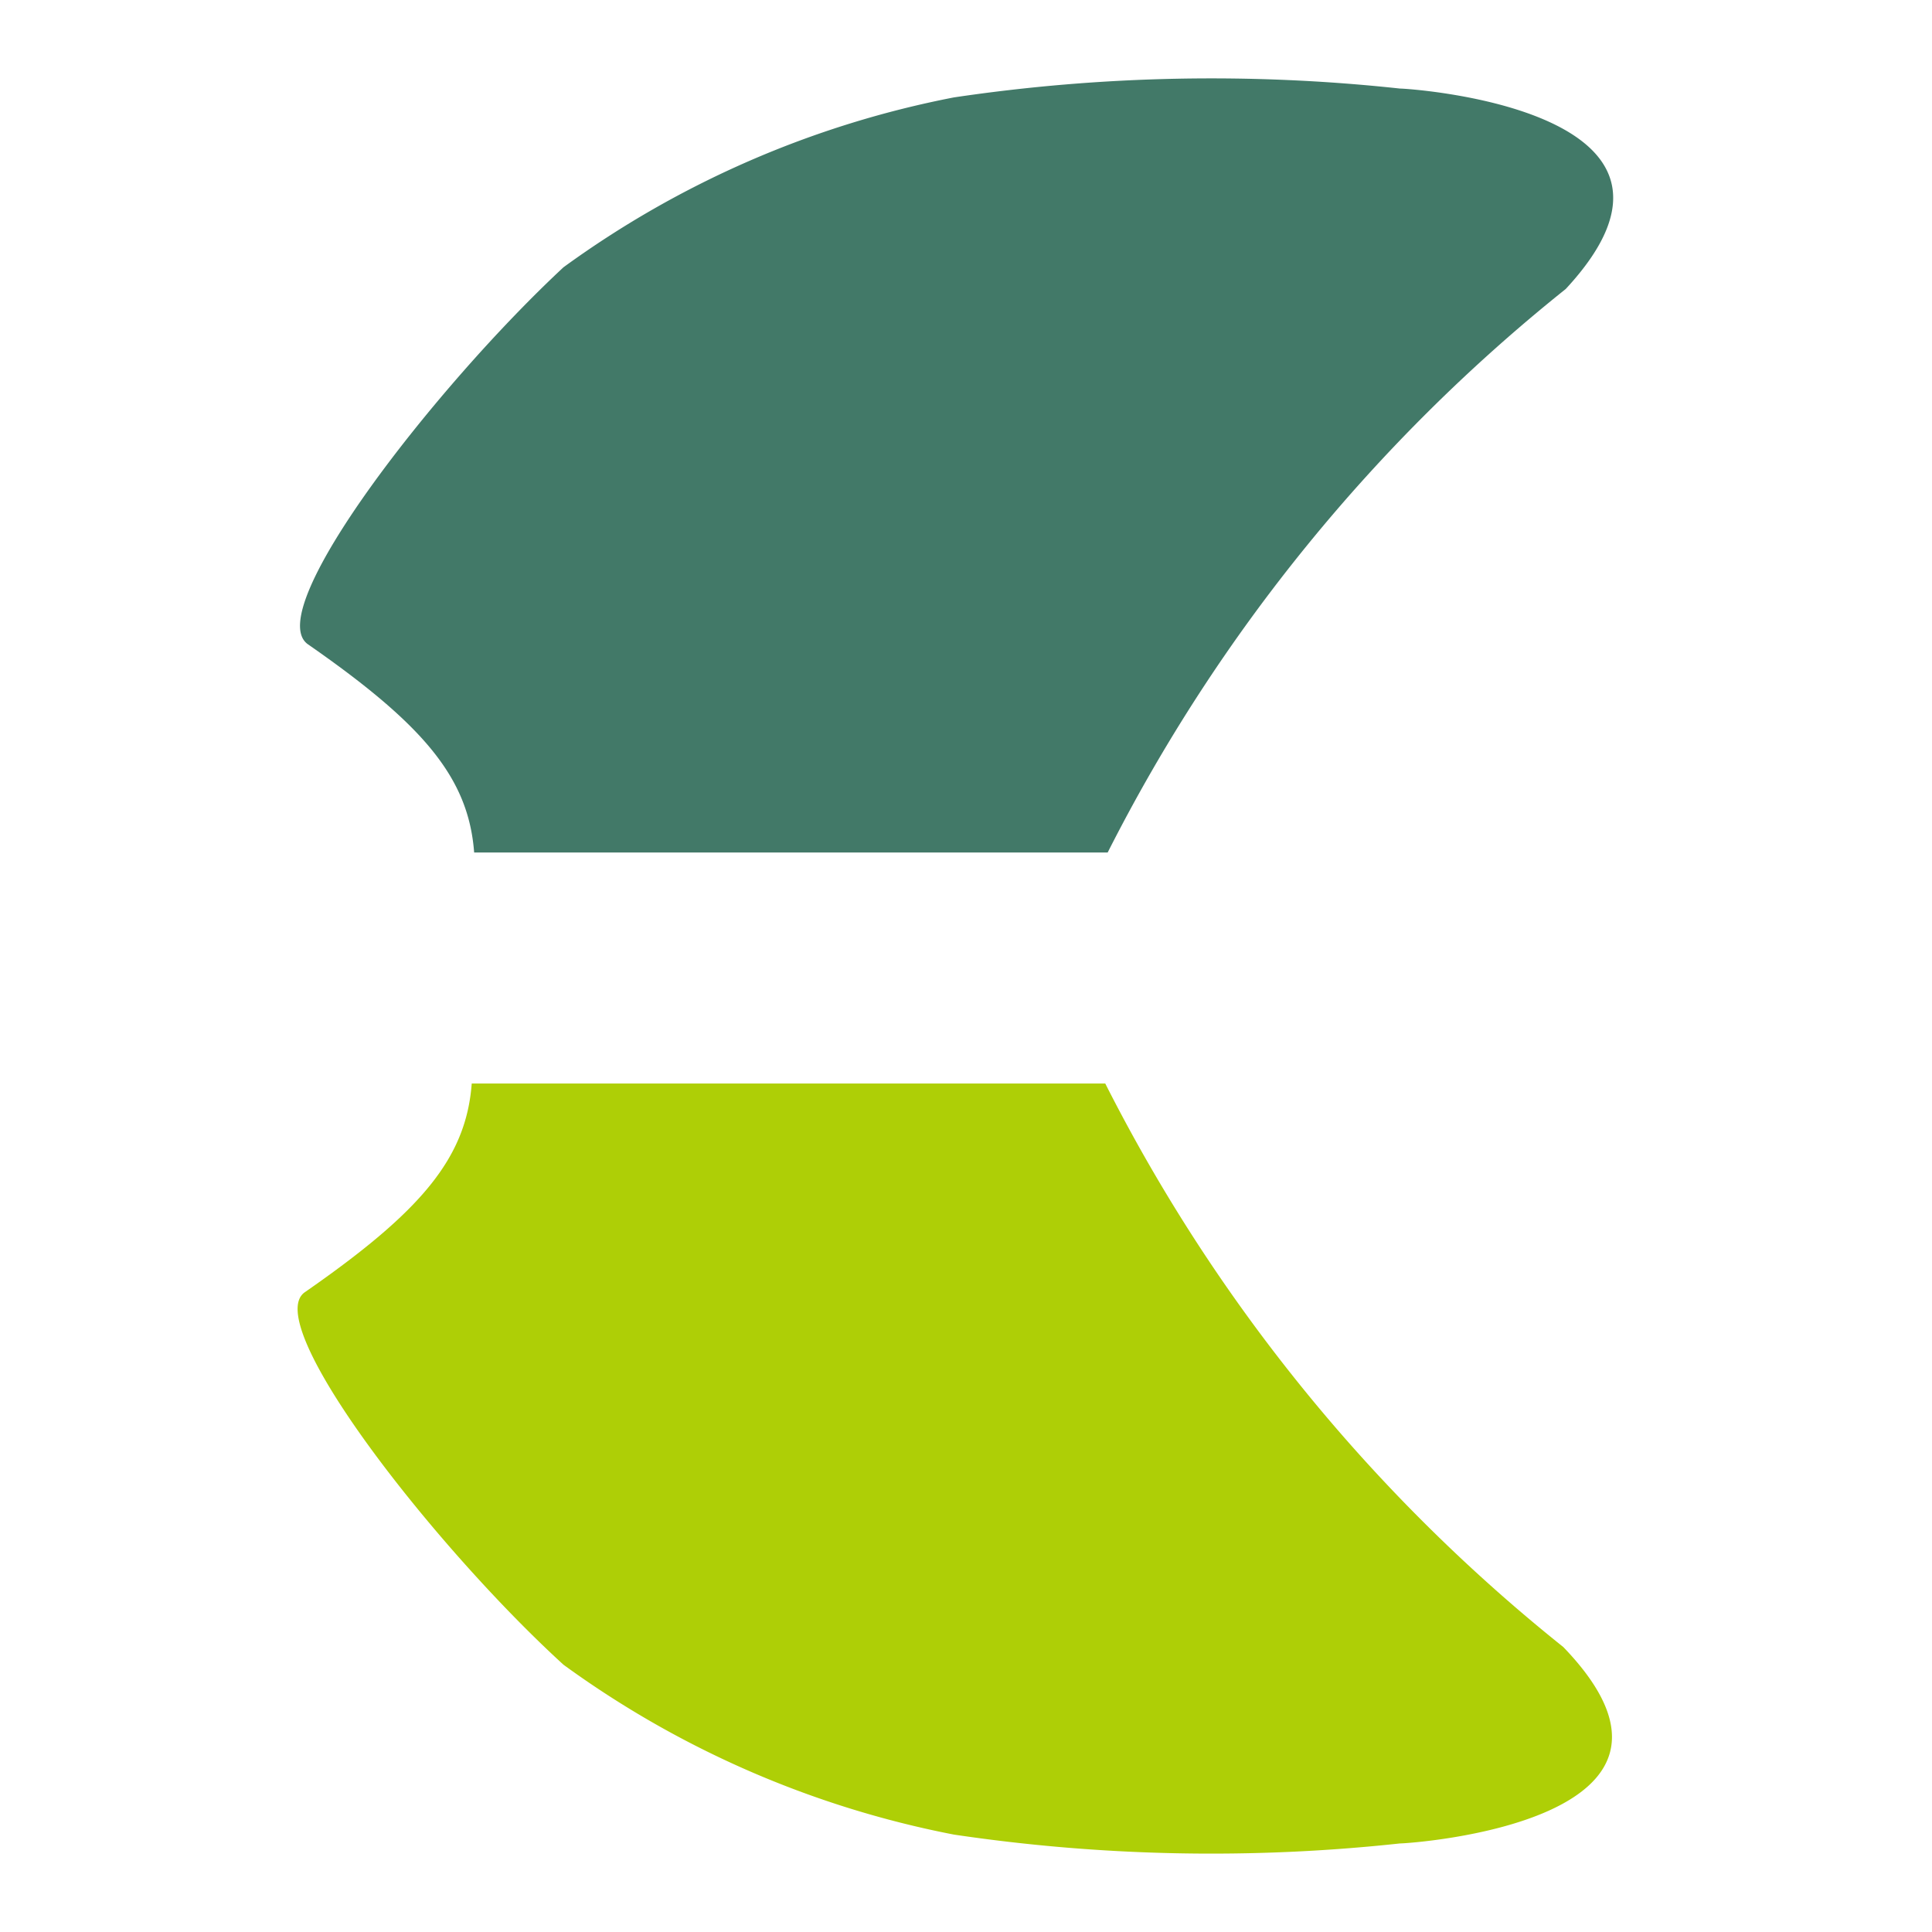<svg xmlns="http://www.w3.org/2000/svg" version="1.1" xmlns:xlink="http://www.w3.org/1999/xlink" xmlns:svgjs="http://svgjs.dev/svgjs" width="24" height="24"><svg id="SvgjsSvg1006" data-name="Ebene 1" xmlns="http://www.w3.org/2000/svg" viewBox="0 0 24 24"><defs><style>.cls-1{fill:#427968;}.cls-2{fill:#aecf06;}</style></defs><title>Zeichenfläche 2</title><path class="cls-1" d="M17.39,1.1a21.77,21.77,0,0,0-5.54.11A12.18,12.18,0,0,0,7,3.32C5.42,4.79,3.25,7.57,3.82,8c1.44,1,2,1.66,2.07,2.59h7.87a21.24,21.24,0,0,1,5.69-7C21.51,1.37,17.52,1.1,17.39,1.1Z"></path><path class="cls-2" d="M17.39,22.9a21.77,21.77,0,0,1-5.54-.11A12.18,12.18,0,0,1,7,20.68c-1.61-1.47-3.78-4.25-3.21-4.63,1.44-1,2-1.66,2.07-2.59h7.87a21.24,21.24,0,0,0,5.69,7C21.51,22.63,17.52,22.9,17.39,22.9Z"></path></svg><style>@media (prefers-color-scheme: light) { :root { filter: none; } }
@media (prefers-color-scheme: dark) { :root { filter: none; } }
</style></svg>